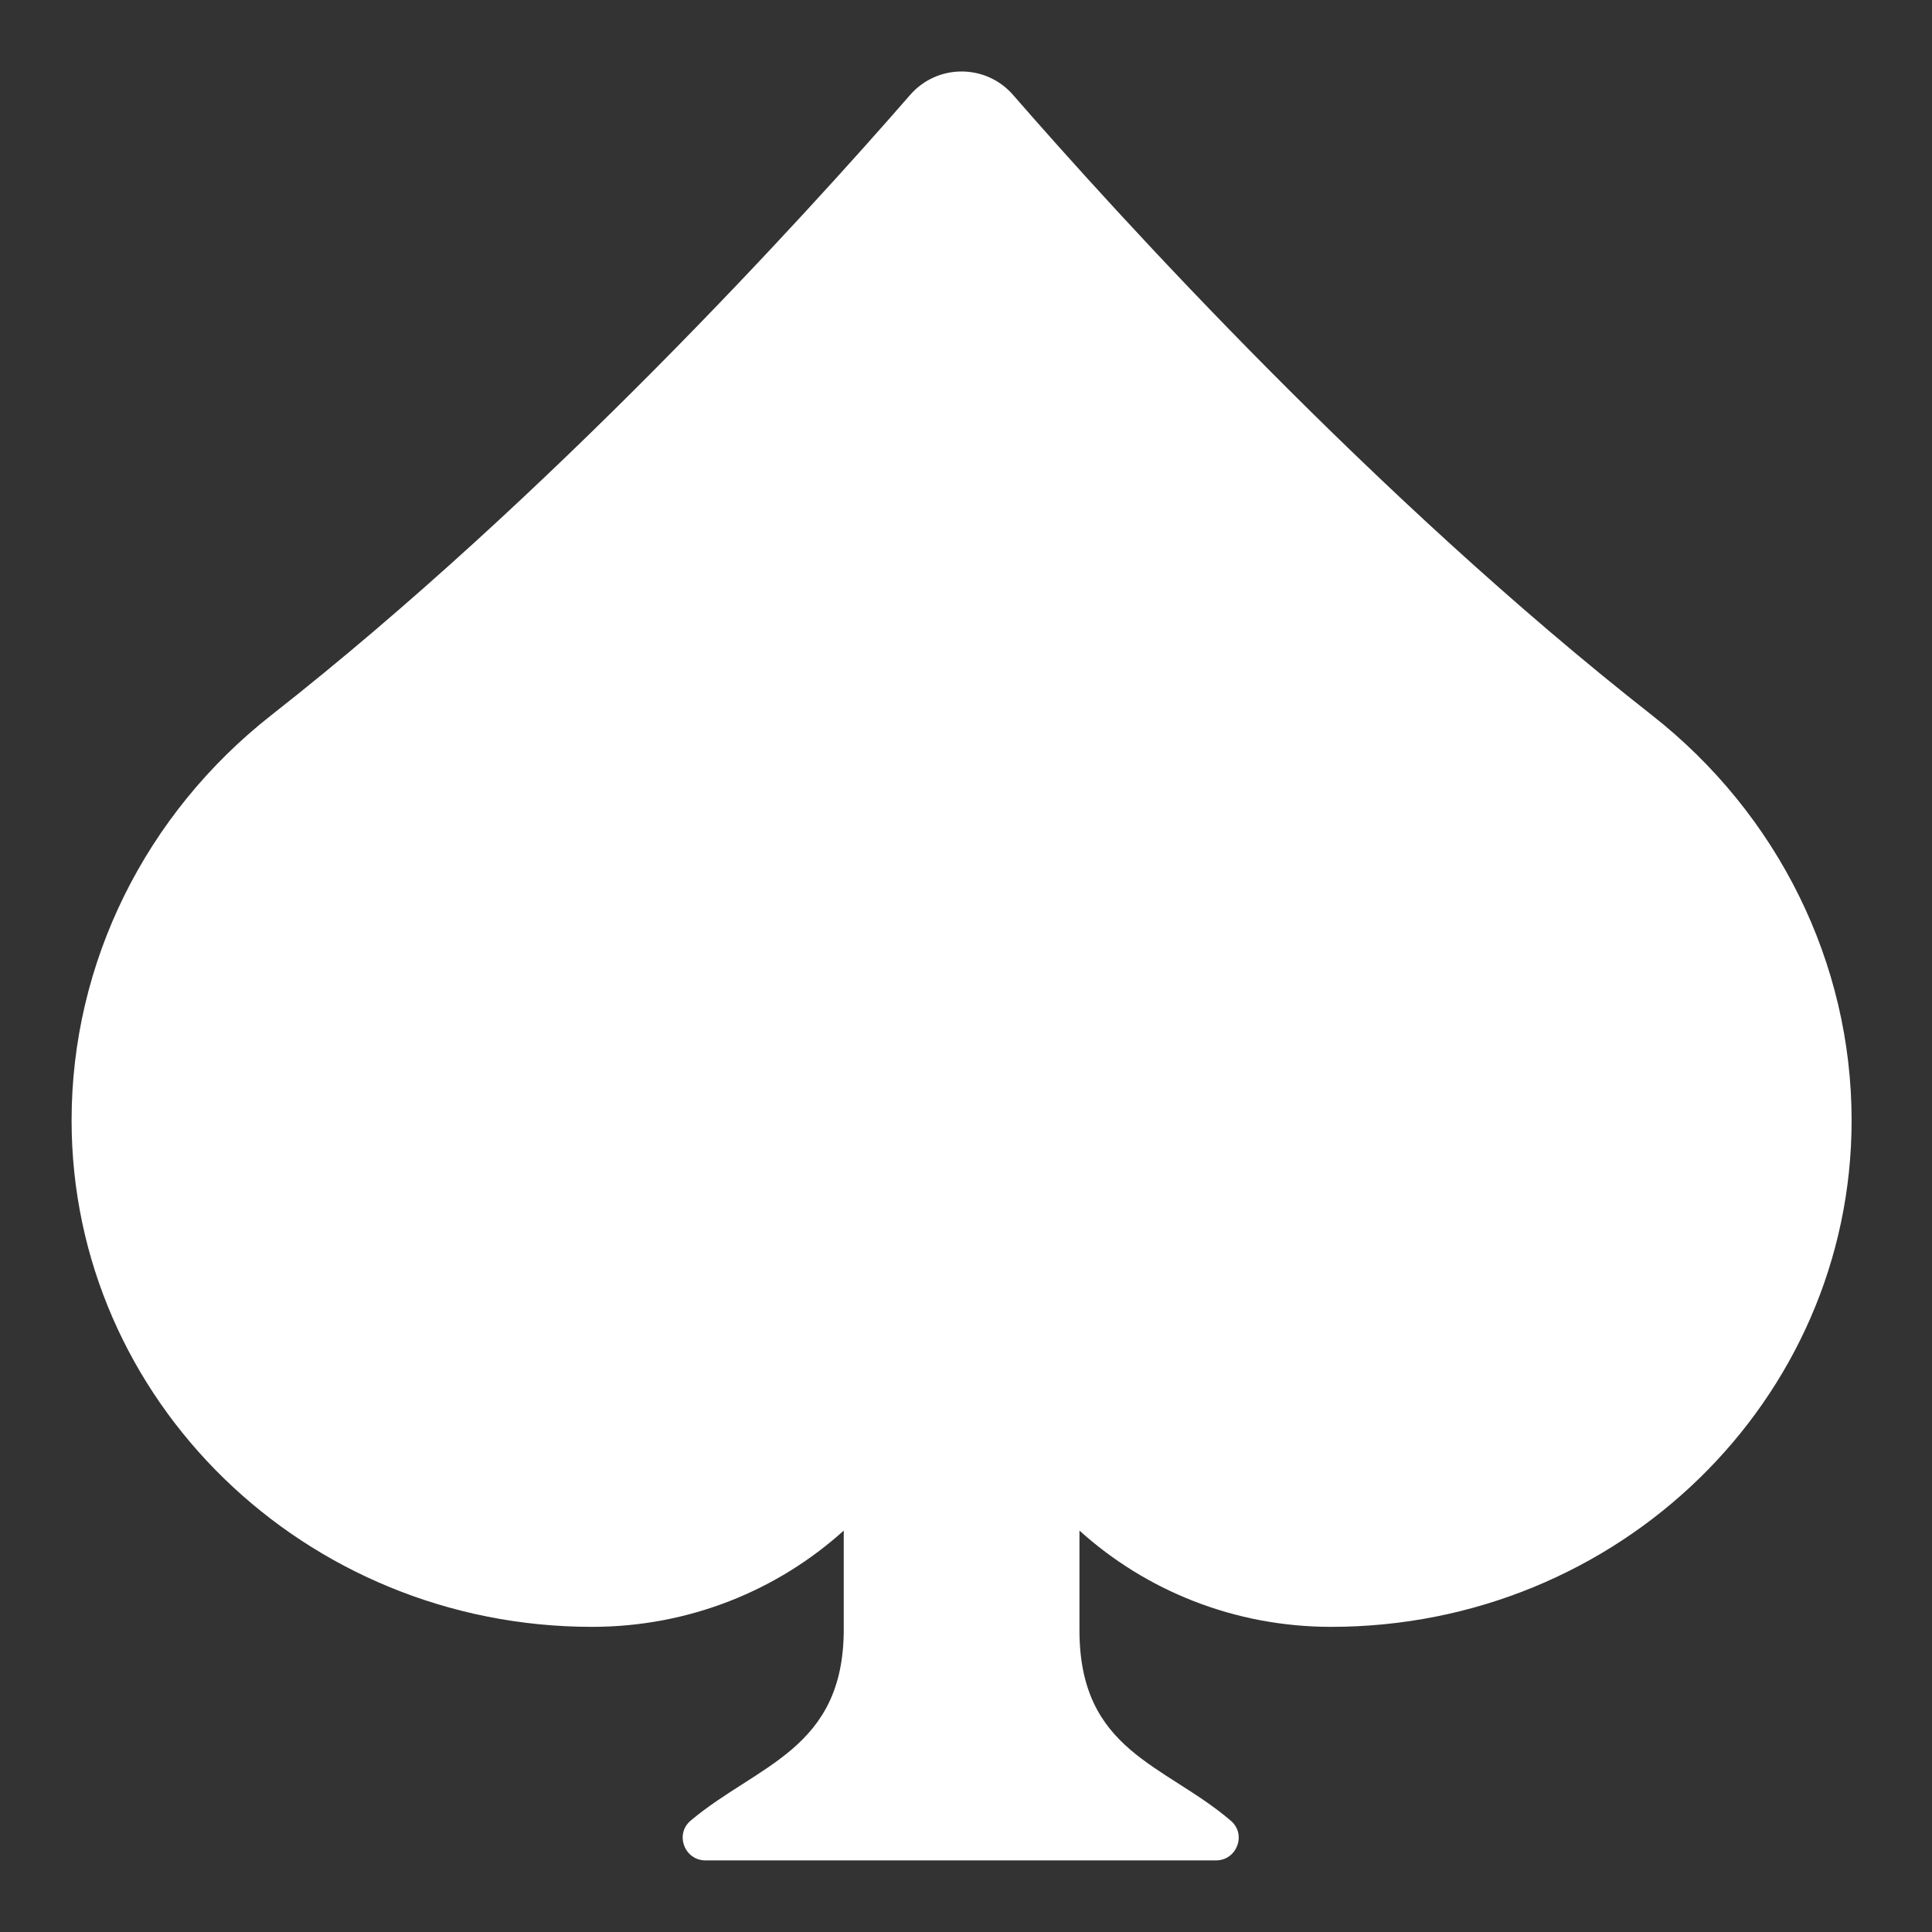 <svg width="18" height="18" viewBox="0 0 18 18" fill="none" xmlns="http://www.w3.org/2000/svg">
<rect x="0" y="0" width="18" height="18" fill="#333333" stroke="none"/>
<path d="M15.389 6.662C12.8 4.631 10.424 2.016 9.439 0.885C9.185 0.593 8.733 0.593 8.479 0.885C7.494 2.016 5.118 4.631 2.529 6.662C1.354 7.584 0.667 8.97 0.667 10.438C0.667 13.044 2.838 15.157 5.516 15.157C6.422 15.157 7.246 14.816 7.861 14.26V15.18C7.861 16.3 7.058 16.439 6.435 16.962C6.285 17.088 6.377 17.333 6.573 17.333H11.329C11.524 17.333 11.616 17.089 11.467 16.963C10.851 16.436 10.057 16.318 10.057 15.188V14.26C10.672 14.816 11.496 15.157 12.402 15.157C15.08 15.157 17.251 13.044 17.251 10.438C17.251 8.97 16.564 7.584 15.389 6.662Z" fill="white"/>
</svg>
